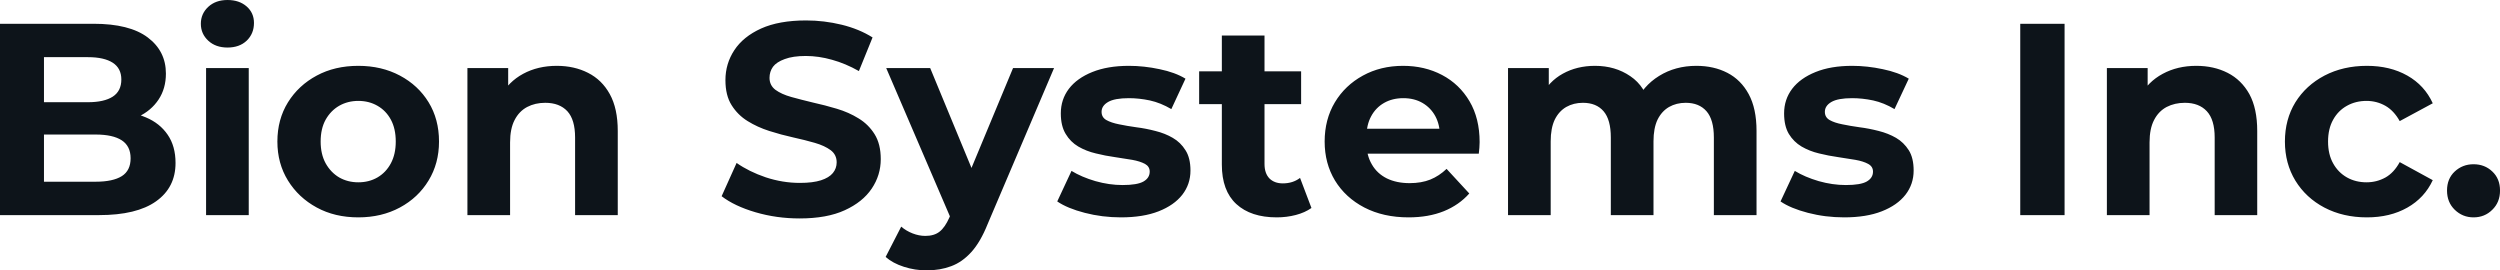 <svg fill="#0d141a" viewBox="0 0 210.358 22.747" height="100%" width="100%" xmlns="http://www.w3.org/2000/svg"><path preserveAspectRatio="none" d="M8.33 18.10L0 18.10L0 2.00L7.87 2.00Q10.90 2.00 12.43 3.15Q13.96 4.30 13.96 6.19L13.96 6.19Q13.96 7.45 13.34 8.38Q12.72 9.31 11.64 9.82Q10.56 10.33 9.15 10.33L9.15 10.33L9.59 9.38Q11.11 9.38 12.28 9.88Q13.45 10.37 14.11 11.34Q14.77 12.30 14.77 13.71L14.77 13.71Q14.77 15.78 13.13 16.94Q11.50 18.10 8.33 18.10L8.33 18.10ZM3.70 4.81L3.70 15.29L8.05 15.29Q9.50 15.29 10.25 14.82Q10.99 14.35 10.99 13.32L10.99 13.32Q10.99 12.30 10.25 11.81Q9.50 11.32 8.05 11.32L8.05 11.32L3.43 11.32L3.43 8.60L7.41 8.60Q8.76 8.60 9.49 8.13Q10.21 7.66 10.21 6.69L10.21 6.69Q10.21 5.75 9.49 5.28Q8.76 4.81 7.41 4.81L7.41 4.81L3.70 4.81ZM20.93 18.10L17.34 18.10L17.34 5.73L20.93 5.73L20.93 18.10ZM19.14 4.00L19.14 4.00Q18.15 4.00 17.53 3.43Q16.90 2.85 16.90 2.00L16.90 2.00Q16.90 1.15 17.53 0.57Q18.15 0 19.14 0L19.14 0Q20.13 0 20.75 0.54Q21.37 1.08 21.37 1.93L21.37 1.93Q21.37 2.83 20.76 3.42Q20.15 4.00 19.14 4.00ZM30.15 18.29L30.15 18.29Q28.17 18.29 26.65 17.46Q25.12 16.63 24.23 15.19Q23.34 13.75 23.34 11.91L23.34 11.91Q23.34 10.05 24.23 8.61Q25.12 7.18 26.65 6.36Q28.17 5.54 30.15 5.54L30.15 5.54Q32.11 5.54 33.65 6.36Q35.19 7.18 36.06 8.60Q36.94 10.03 36.94 11.91L36.94 11.91Q36.94 13.75 36.06 15.19Q35.19 16.63 33.65 17.46Q32.11 18.29 30.15 18.29ZM30.15 15.34L30.15 15.34Q31.05 15.34 31.76 14.93Q32.48 14.51 32.89 13.74Q33.30 12.97 33.30 11.91L33.30 11.91Q33.30 10.83 32.89 10.07Q32.48 9.31 31.76 8.90Q31.05 8.49 30.15 8.49L30.15 8.49Q29.26 8.49 28.54 8.90Q27.83 9.31 27.40 10.07Q26.98 10.83 26.98 11.91L26.98 11.91Q26.98 12.97 27.40 13.74Q27.83 14.51 28.54 14.93Q29.26 15.34 30.15 15.34ZM46.85 5.54L46.85 5.54Q48.32 5.54 49.48 6.13Q50.65 6.72 51.31 7.92Q51.98 9.13 51.98 11.02L51.98 11.02L51.98 18.10L48.39 18.10L48.39 11.57Q48.39 10.07 47.74 9.36Q47.08 8.65 45.88 8.65L45.88 8.65Q45.03 8.65 44.36 9.00Q43.68 9.36 43.30 10.10Q42.92 10.83 42.92 11.98L42.92 11.98L42.92 18.10L39.33 18.10L39.33 5.73L42.76 5.73L42.76 9.15L42.11 8.12Q42.78 6.88 44.02 6.21Q45.26 5.54 46.85 5.54ZM67.28 18.38L67.28 18.38Q65.34 18.38 63.57 17.86Q61.80 17.34 60.72 16.51L60.72 16.51L61.98 13.71Q63.02 14.44 64.43 14.92Q65.85 15.39 67.30 15.39L67.30 15.39Q68.40 15.39 69.08 15.17Q69.76 14.95 70.08 14.56Q70.40 14.17 70.40 13.66L70.40 13.66Q70.40 13.02 69.90 12.64Q69.39 12.26 68.56 12.02Q67.73 11.78 66.73 11.56Q65.73 11.34 64.73 11.02Q63.73 10.70 62.91 10.19Q62.08 9.68 61.56 8.85Q61.04 8.03 61.04 6.74L61.04 6.74Q61.04 5.36 61.79 4.22Q62.54 3.08 64.04 2.40Q65.55 1.72 67.83 1.72L67.83 1.72Q69.34 1.72 70.82 2.08Q72.29 2.44 73.42 3.15L73.42 3.15L72.27 5.98Q71.14 5.34 70.01 5.03Q68.89 4.71 67.80 4.71L67.80 4.71Q66.72 4.71 66.03 4.97Q65.34 5.22 65.04 5.62Q64.75 6.03 64.75 6.55L64.75 6.55Q64.75 7.18 65.25 7.56Q65.76 7.93 66.58 8.16Q67.41 8.39 68.41 8.63Q69.41 8.85 70.41 9.15Q71.42 9.45 72.24 9.96Q73.07 10.46 73.59 11.29Q74.11 12.12 74.11 13.39L74.11 13.39Q74.11 14.74 73.35 15.87Q72.59 17.00 71.08 17.69Q69.58 18.38 67.28 18.38ZM77.97 22.75L77.97 22.75Q77.00 22.75 76.06 22.45Q75.12 22.15 74.52 21.62L74.52 21.62L75.83 19.07Q76.25 19.43 76.79 19.64Q77.33 19.85 77.86 19.85L77.86 19.85Q78.61 19.85 79.06 19.49Q79.51 19.14 79.88 18.31L79.88 18.31L80.52 16.79L80.80 16.40L85.24 5.73L88.69 5.73L83.10 18.86Q82.50 20.36 81.73 21.21Q80.96 22.06 80.03 22.40Q79.10 22.75 77.97 22.75ZM82.55 16.08L80.09 18.58L74.57 5.73L78.27 5.73L82.55 16.08ZM94.32 18.29L94.32 18.29Q92.74 18.29 91.28 17.91Q89.81 17.53 88.96 16.95L88.96 16.95L90.16 14.38Q91.01 14.90 92.17 15.24Q93.33 15.57 94.46 15.57L94.46 15.57Q95.70 15.57 96.22 15.27Q96.74 14.97 96.74 14.44L96.74 14.44Q96.74 14.01 96.34 13.79Q95.93 13.57 95.27 13.45Q94.60 13.34 93.81 13.22Q93.01 13.11 92.21 12.91Q91.40 12.72 90.73 12.33Q90.07 11.94 89.67 11.27Q89.26 10.60 89.26 9.54L89.26 9.54Q89.26 8.37 89.94 7.47Q90.62 6.58 91.91 6.06Q93.20 5.54 94.99 5.54L94.99 5.54Q96.26 5.54 97.57 5.82Q98.88 6.09 99.75 6.62L99.75 6.62L98.56 9.18Q97.66 8.65 96.75 8.45Q95.84 8.26 94.99 8.26L94.99 8.26Q93.79 8.26 93.24 8.58Q92.69 8.90 92.69 9.41L92.69 9.41Q92.69 9.87 93.09 10.10Q93.50 10.33 94.16 10.46Q94.83 10.60 95.62 10.71Q96.42 10.81 97.22 11.02Q98.03 11.22 98.68 11.60Q99.34 11.98 99.75 12.64Q100.17 13.29 100.17 14.35L100.17 14.35Q100.17 15.50 99.48 16.39Q98.79 17.27 97.49 17.78Q96.19 18.29 94.32 18.29ZM107.43 18.29L107.43 18.29Q105.25 18.29 104.03 17.17Q102.81 16.05 102.81 13.85L102.81 13.85L102.81 2.99L106.40 2.99L106.40 13.80Q106.40 14.58 106.81 15.01Q107.23 15.43 107.94 15.43L107.94 15.43Q108.79 15.43 109.39 14.97L109.39 14.97L110.35 17.50Q109.80 17.89 109.03 18.09Q108.26 18.29 107.43 18.29ZM109.48 8.76L100.90 8.76L100.90 6.00L109.48 6.00L109.48 8.76ZM118.52 18.29L118.52 18.29Q116.40 18.29 114.80 17.46Q113.21 16.63 112.33 15.19Q111.46 13.75 111.46 11.91L111.46 11.91Q111.46 10.05 112.32 8.61Q113.18 7.18 114.68 6.36Q116.17 5.54 118.06 5.54L118.06 5.54Q119.88 5.54 121.34 6.31Q122.80 7.08 123.65 8.52Q124.50 9.96 124.50 11.96L124.50 11.96Q124.50 12.17 124.48 12.43Q124.45 12.70 124.43 12.93L124.43 12.93L114.38 12.93L114.38 10.83L122.54 10.83L121.16 11.45Q121.16 10.49 120.77 9.77Q120.38 9.06 119.69 8.66Q119.00 8.26 118.08 8.26L118.08 8.26Q117.16 8.26 116.46 8.66Q115.76 9.06 115.37 9.79Q114.98 10.51 114.98 11.50L114.98 11.50L114.98 12.05Q114.98 13.06 115.43 13.83Q115.87 14.60 116.69 15.01Q117.51 15.41 118.61 15.41L118.61 15.41Q119.60 15.41 120.35 15.11Q121.09 14.81 121.72 14.21L121.72 14.21L123.63 16.28Q122.77 17.25 121.49 17.77Q120.20 18.29 118.52 18.29ZM142.74 5.54L142.74 5.54Q144.21 5.54 145.35 6.13Q146.49 6.72 147.14 7.92Q147.80 9.13 147.80 11.02L147.80 11.02L147.80 18.10L144.21 18.10L144.21 11.57Q144.21 10.07 143.59 9.36Q142.97 8.65 141.84 8.65L141.84 8.65Q141.06 8.65 140.44 9.00Q139.82 9.36 139.47 10.07Q139.13 10.79 139.13 11.89L139.13 11.89L139.13 18.10L135.54 18.10L135.54 11.57Q135.54 10.07 134.93 9.36Q134.32 8.65 133.19 8.65L133.19 8.65Q132.41 8.65 131.79 9.00Q131.17 9.36 130.82 10.07Q130.48 10.79 130.48 11.89L130.48 11.89L130.48 18.10L126.89 18.10L126.89 5.73L130.32 5.73L130.32 9.11L129.67 8.12Q130.32 6.85 131.50 6.20Q132.69 5.54 134.21 5.54L134.21 5.54Q135.91 5.54 137.18 6.41Q138.46 7.27 138.87 9.04L138.87 9.04L137.61 8.69Q138.23 7.24 139.60 6.39Q140.97 5.54 142.74 5.54ZM155.18 18.29L155.18 18.29Q153.59 18.29 152.13 17.91Q150.67 17.53 149.82 16.95L149.82 16.95L151.02 14.38Q151.87 14.90 153.03 15.24Q154.19 15.57 155.32 15.57L155.32 15.57Q156.56 15.57 157.08 15.27Q157.60 14.97 157.60 14.44L157.60 14.44Q157.60 14.01 157.19 13.79Q156.79 13.57 156.12 13.45Q155.46 13.34 154.66 13.22Q153.87 13.11 153.06 12.91Q152.26 12.72 151.59 12.33Q150.93 11.94 150.52 11.27Q150.12 10.60 150.12 9.54L150.12 9.54Q150.12 8.37 150.80 7.47Q151.48 6.58 152.77 6.06Q154.05 5.54 155.85 5.54L155.85 5.54Q157.11 5.54 158.42 5.82Q159.73 6.09 160.61 6.62L160.61 6.62L159.41 9.18Q158.52 8.65 157.61 8.45Q156.70 8.26 155.85 8.26L155.85 8.26Q154.65 8.26 154.10 8.58Q153.55 8.90 153.55 9.41L153.55 9.41Q153.55 9.87 153.95 10.10Q154.35 10.33 155.02 10.46Q155.69 10.60 156.48 10.71Q157.27 10.81 158.08 11.02Q158.88 11.22 159.54 11.60Q160.19 11.98 160.61 12.64Q161.02 13.29 161.02 14.35L161.02 14.35Q161.02 15.50 160.33 16.39Q159.64 17.27 158.34 17.78Q157.04 18.29 155.18 18.29ZM173.72 18.10L169.99 18.10L169.99 2.00L173.72 2.00L173.72 18.10ZM184.80 5.54L184.80 5.54Q186.28 5.54 187.44 6.13Q188.60 6.72 189.27 7.92Q189.93 9.13 189.93 11.02L189.93 11.02L189.93 18.10L186.35 18.10L186.35 11.57Q186.35 10.07 185.69 9.36Q185.03 8.65 183.84 8.65L183.84 8.65Q182.99 8.65 182.31 9.00Q181.63 9.36 181.25 10.10Q180.87 10.83 180.87 11.98L180.87 11.98L180.87 18.10L177.28 18.10L177.28 5.73L180.71 5.73L180.71 9.15L180.07 8.12Q180.73 6.88 181.98 6.21Q183.22 5.54 184.80 5.54ZM199.16 18.29L199.16 18.29Q197.16 18.29 195.59 17.47Q194.03 16.65 193.14 15.20Q192.26 13.75 192.26 11.91L192.26 11.91Q192.26 10.05 193.14 8.61Q194.03 7.18 195.59 6.36Q197.16 5.54 199.16 5.54L199.16 5.54Q201.11 5.54 202.56 6.36Q204.01 7.18 204.70 8.69L204.70 8.69L201.92 10.19Q201.43 9.31 200.71 8.90Q199.98 8.49 199.13 8.49L199.13 8.49Q198.21 8.49 197.48 8.90Q196.74 9.31 196.32 10.07Q195.89 10.83 195.89 11.91L195.89 11.91Q195.89 12.99 196.32 13.75Q196.74 14.51 197.48 14.93Q198.21 15.34 199.13 15.34L199.13 15.34Q199.98 15.34 200.71 14.94Q201.43 14.54 201.92 13.64L201.92 13.64L204.70 15.16Q204.01 16.65 202.56 17.47Q201.11 18.29 199.16 18.29ZM208.13 18.29L208.13 18.29Q207.21 18.29 206.55 17.65Q205.90 17.02 205.90 16.03L205.90 16.03Q205.90 15.04 206.55 14.43Q207.21 13.82 208.13 13.82L208.13 13.82Q209.07 13.82 209.71 14.43Q210.36 15.04 210.36 16.03L210.36 16.03Q210.36 17.02 209.71 17.65Q209.07 18.29 208.13 18.29Z"></path></svg>